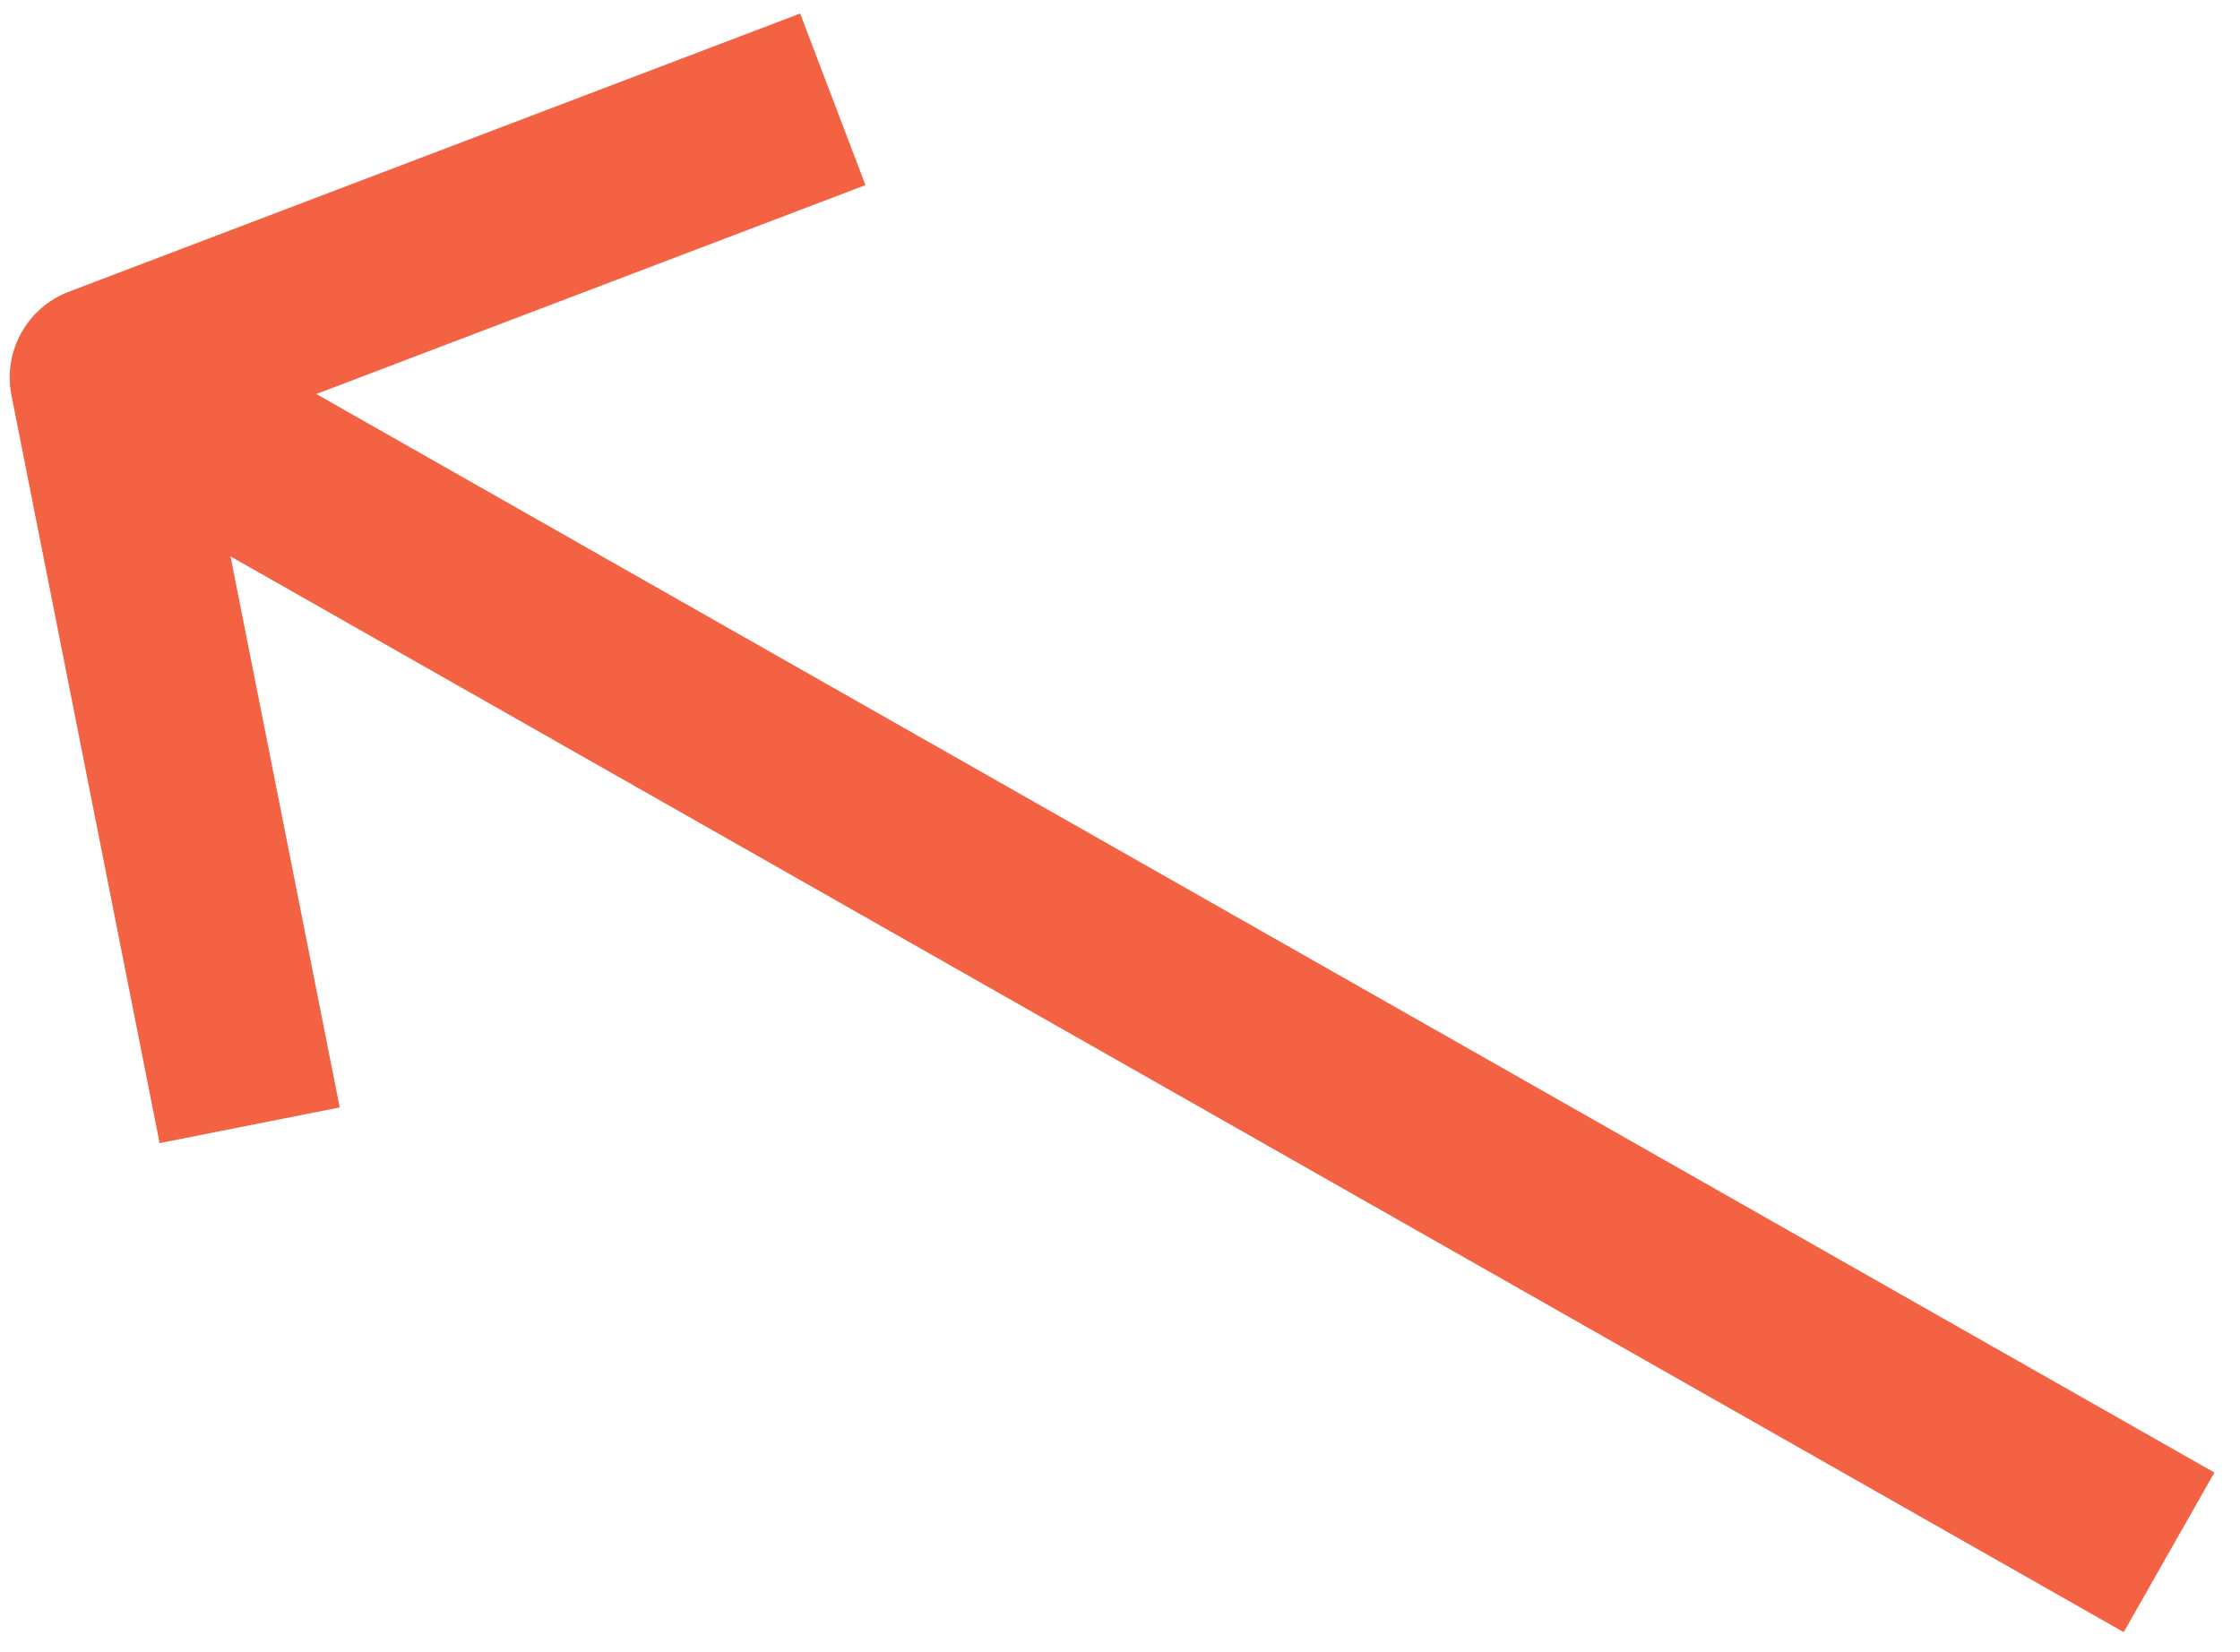 <?xml version="1.0" encoding="UTF-8"?> <svg xmlns="http://www.w3.org/2000/svg" width="61" height="45" viewBox="0 0 61 45" fill="none"> <path fill-rule="evenodd" clip-rule="evenodd" d="M4.346 31.134L0.312 10.768C0.075 9.571 0.735 8.379 1.875 7.945L21.79 0.368L23.568 5.042L8.614 10.731L60.303 40.106L57.833 44.453L6.278 15.154L9.251 30.162L4.346 31.134Z" fill="#F36243"></path> </svg> 